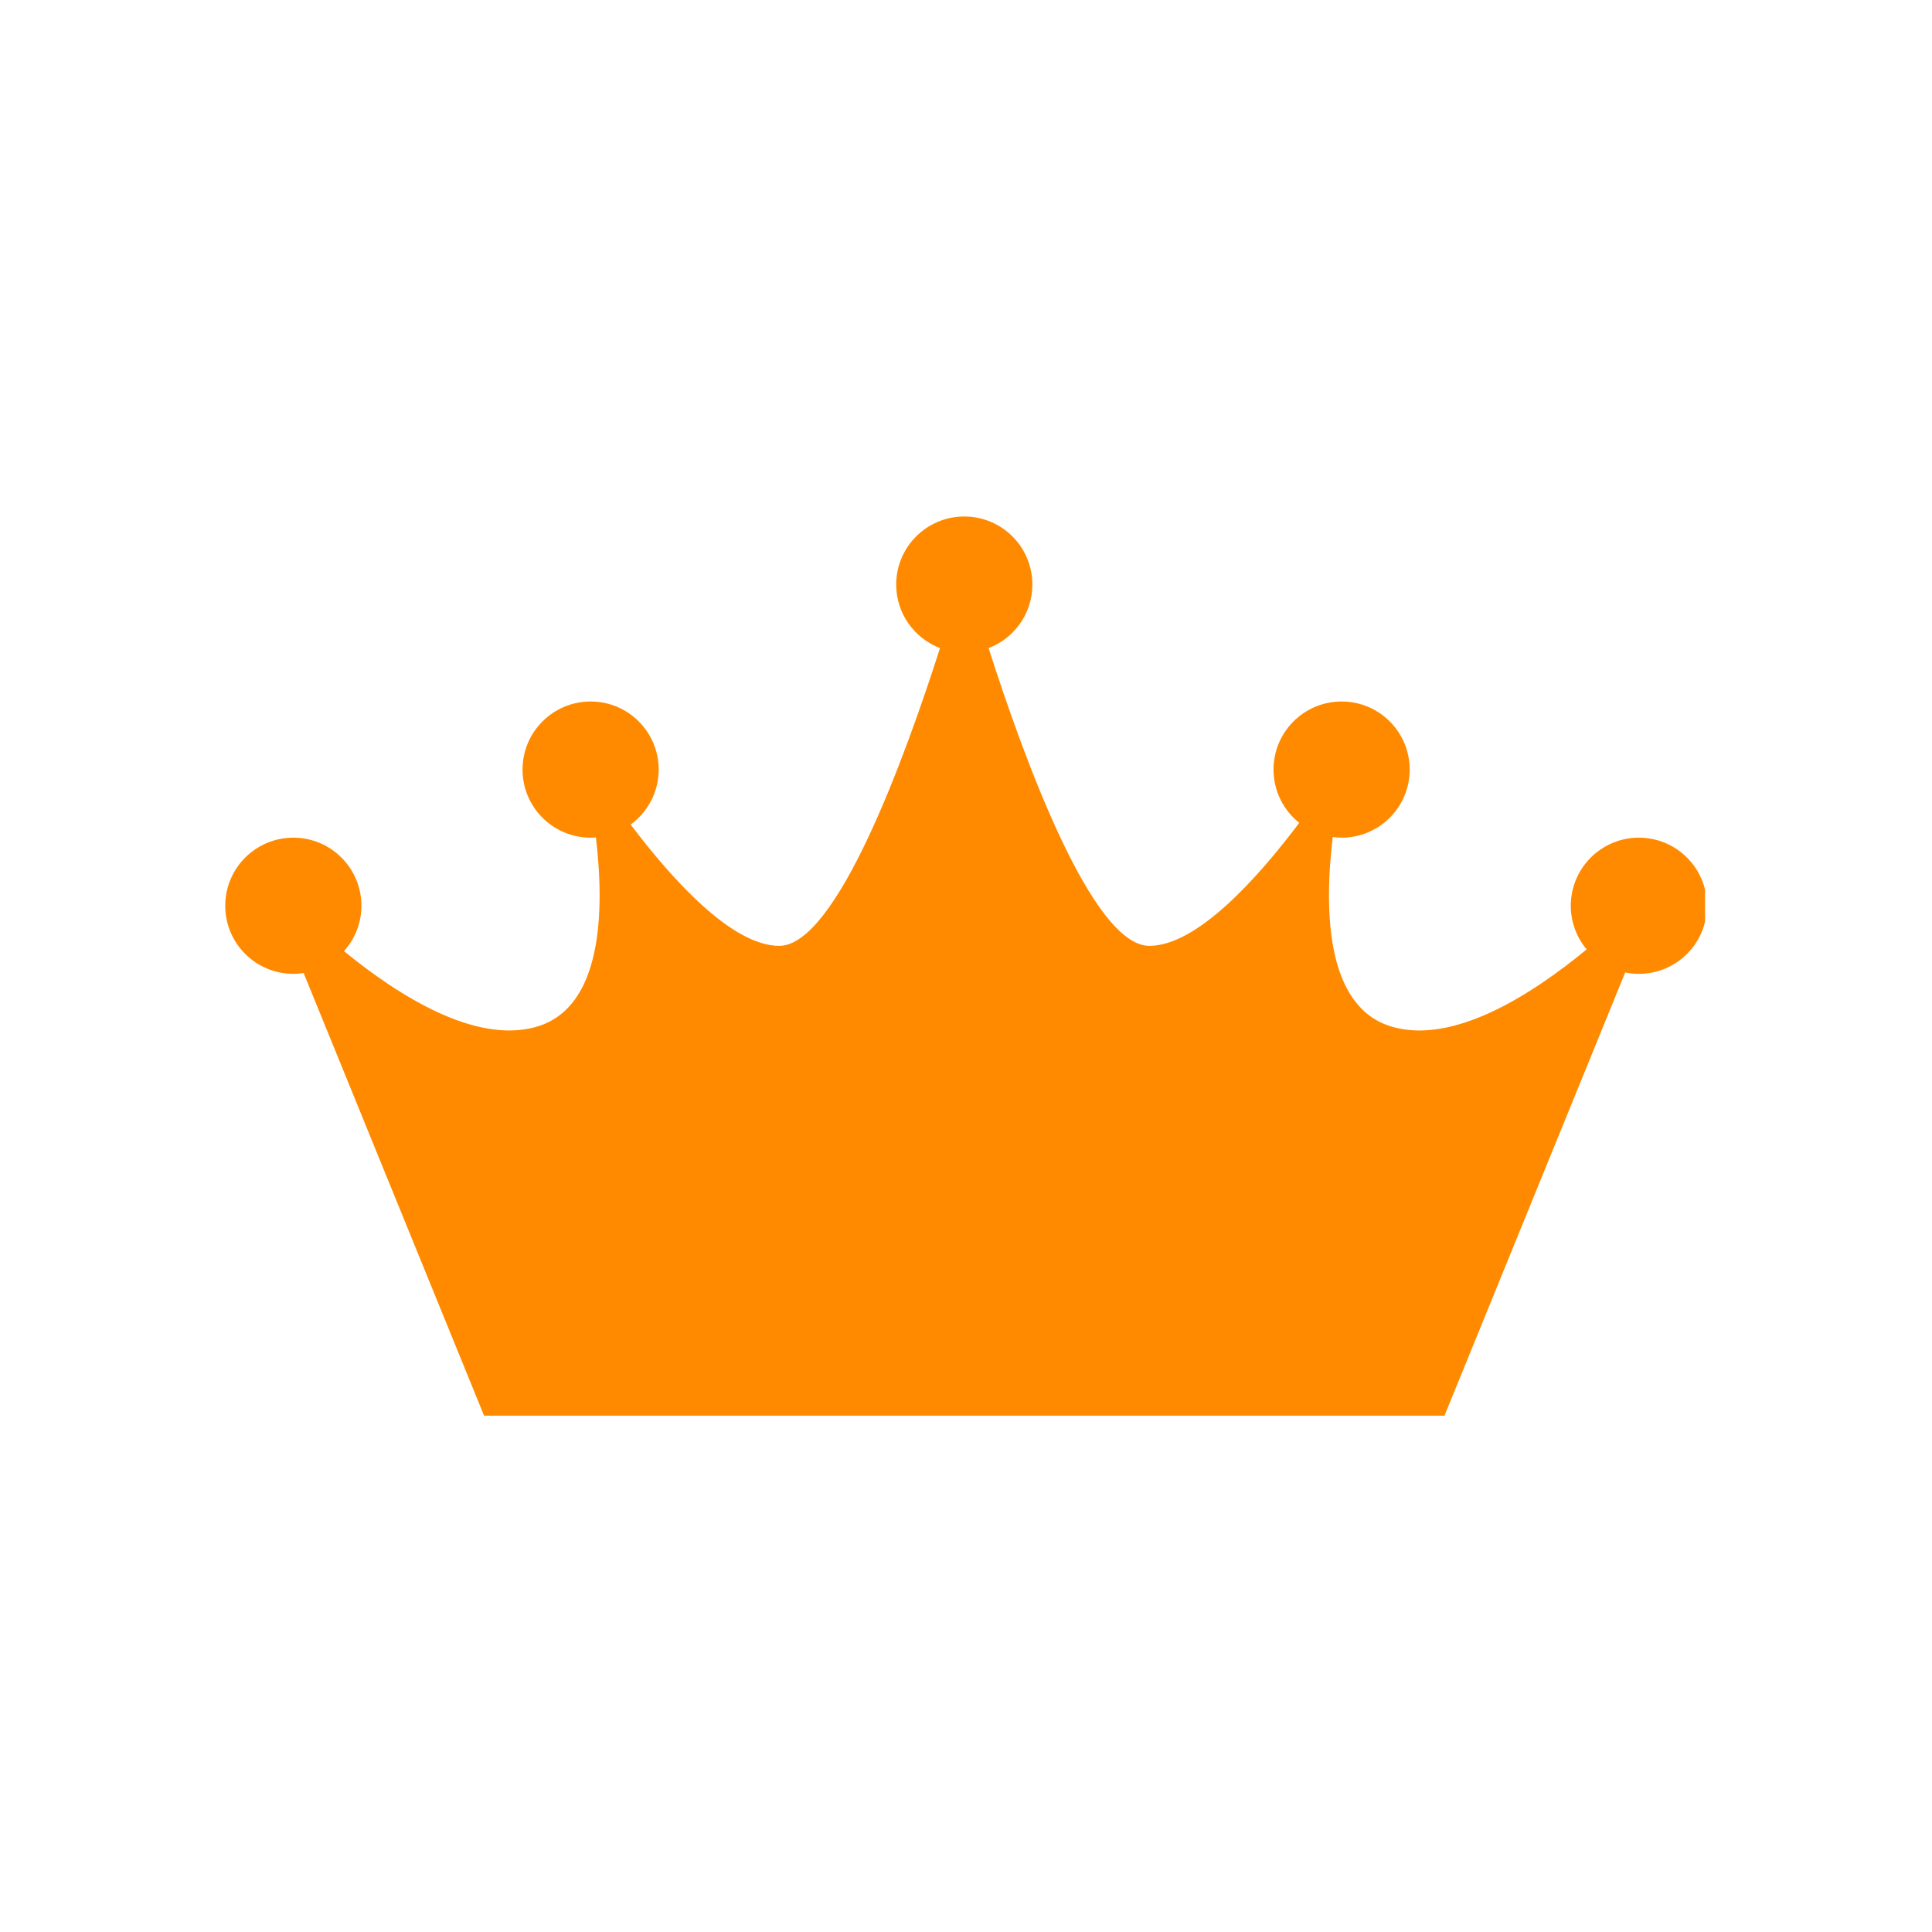 <svg xmlns="http://www.w3.org/2000/svg" xmlns:xlink="http://www.w3.org/1999/xlink" width="500" zoomAndPan="magnify" viewBox="0 0 375 375" height="500" preserveAspectRatio="xMidYMid meet" version="1.0"><defs><clipPath id="b782b28d4d"><path d="M 43.703 100.141 L 330.949 100.141 L 330.949 274.891 L 43.703 274.891 Z M 43.703 100.141 " clip-rule="nonzero"/></clipPath></defs><rect x="-37.5" width="450" fill="#ffffff" y="-37.5" height="450" fill-opacity="1"/><rect x="-37.5" width="450" fill="#ffffff" y="-37.5" height="450" fill-opacity="1"/><g clip-path="url(#b782b28d4d)"><path fill="#ff8a00" d="M 318.105 162.59 C 310.809 162.59 304.891 168.508 304.891 175.805 C 304.891 179.031 306.051 181.984 307.969 184.277 C 297.004 193.32 282.109 202.668 270.293 199.32 C 257.367 195.66 256.965 176.809 258.684 162.473 C 258.684 162.473 258.684 162.469 258.684 162.465 C 259.246 162.539 259.82 162.59 260.406 162.59 C 267.703 162.59 273.621 156.676 273.621 149.375 C 273.621 142.078 267.703 136.16 260.406 136.16 C 253.105 136.16 247.191 142.078 247.191 149.375 C 247.191 153.566 249.145 157.293 252.184 159.711 C 252.184 159.715 252.184 159.715 252.184 159.715 C 244.059 170.516 232.32 183.59 223.082 183.59 C 212.023 183.59 198.789 147.379 191.891 125.812 C 191.891 125.805 191.887 125.801 191.887 125.797 C 196.852 123.895 200.383 119.098 200.383 113.465 C 200.383 106.164 194.465 100.25 187.168 100.25 C 179.871 100.25 173.953 106.164 173.953 113.465 C 173.953 119.102 177.488 123.898 182.453 125.797 C 182.453 125.805 182.453 125.809 182.449 125.812 C 175.543 147.379 162.309 183.59 151.25 183.59 C 142.109 183.59 130.52 170.781 122.414 160.051 C 122.414 160.051 122.41 160.047 122.41 160.047 C 125.703 157.645 127.852 153.766 127.852 149.375 C 127.852 142.078 121.938 136.16 114.637 136.16 C 107.34 136.16 101.422 142.078 101.422 149.375 C 101.422 156.676 107.34 162.59 114.637 162.59 C 114.984 162.59 115.328 162.566 115.668 162.539 C 115.668 162.543 115.668 162.543 115.668 162.547 C 117.367 176.871 116.957 195.66 104.051 199.32 C 92.375 202.625 77.699 193.547 66.777 184.625 C 66.773 184.621 66.773 184.617 66.77 184.613 C 68.863 182.273 70.152 179.195 70.152 175.805 C 70.152 168.508 64.234 162.59 56.938 162.59 C 49.637 162.59 43.719 168.508 43.719 175.805 C 43.719 183.105 49.637 189.023 56.938 189.023 C 57.613 189.023 58.277 188.953 58.93 188.855 L 58.938 188.871 L 93.957 274.777 L 280.375 274.777 L 315.449 188.754 C 316.309 188.93 317.195 189.023 318.105 189.023 C 325.406 189.023 331.32 183.105 331.32 175.805 C 331.32 168.508 325.406 162.59 318.105 162.59 Z M 318.105 162.59 " fill-opacity="1" fill-rule="nonzero"/></g></svg>